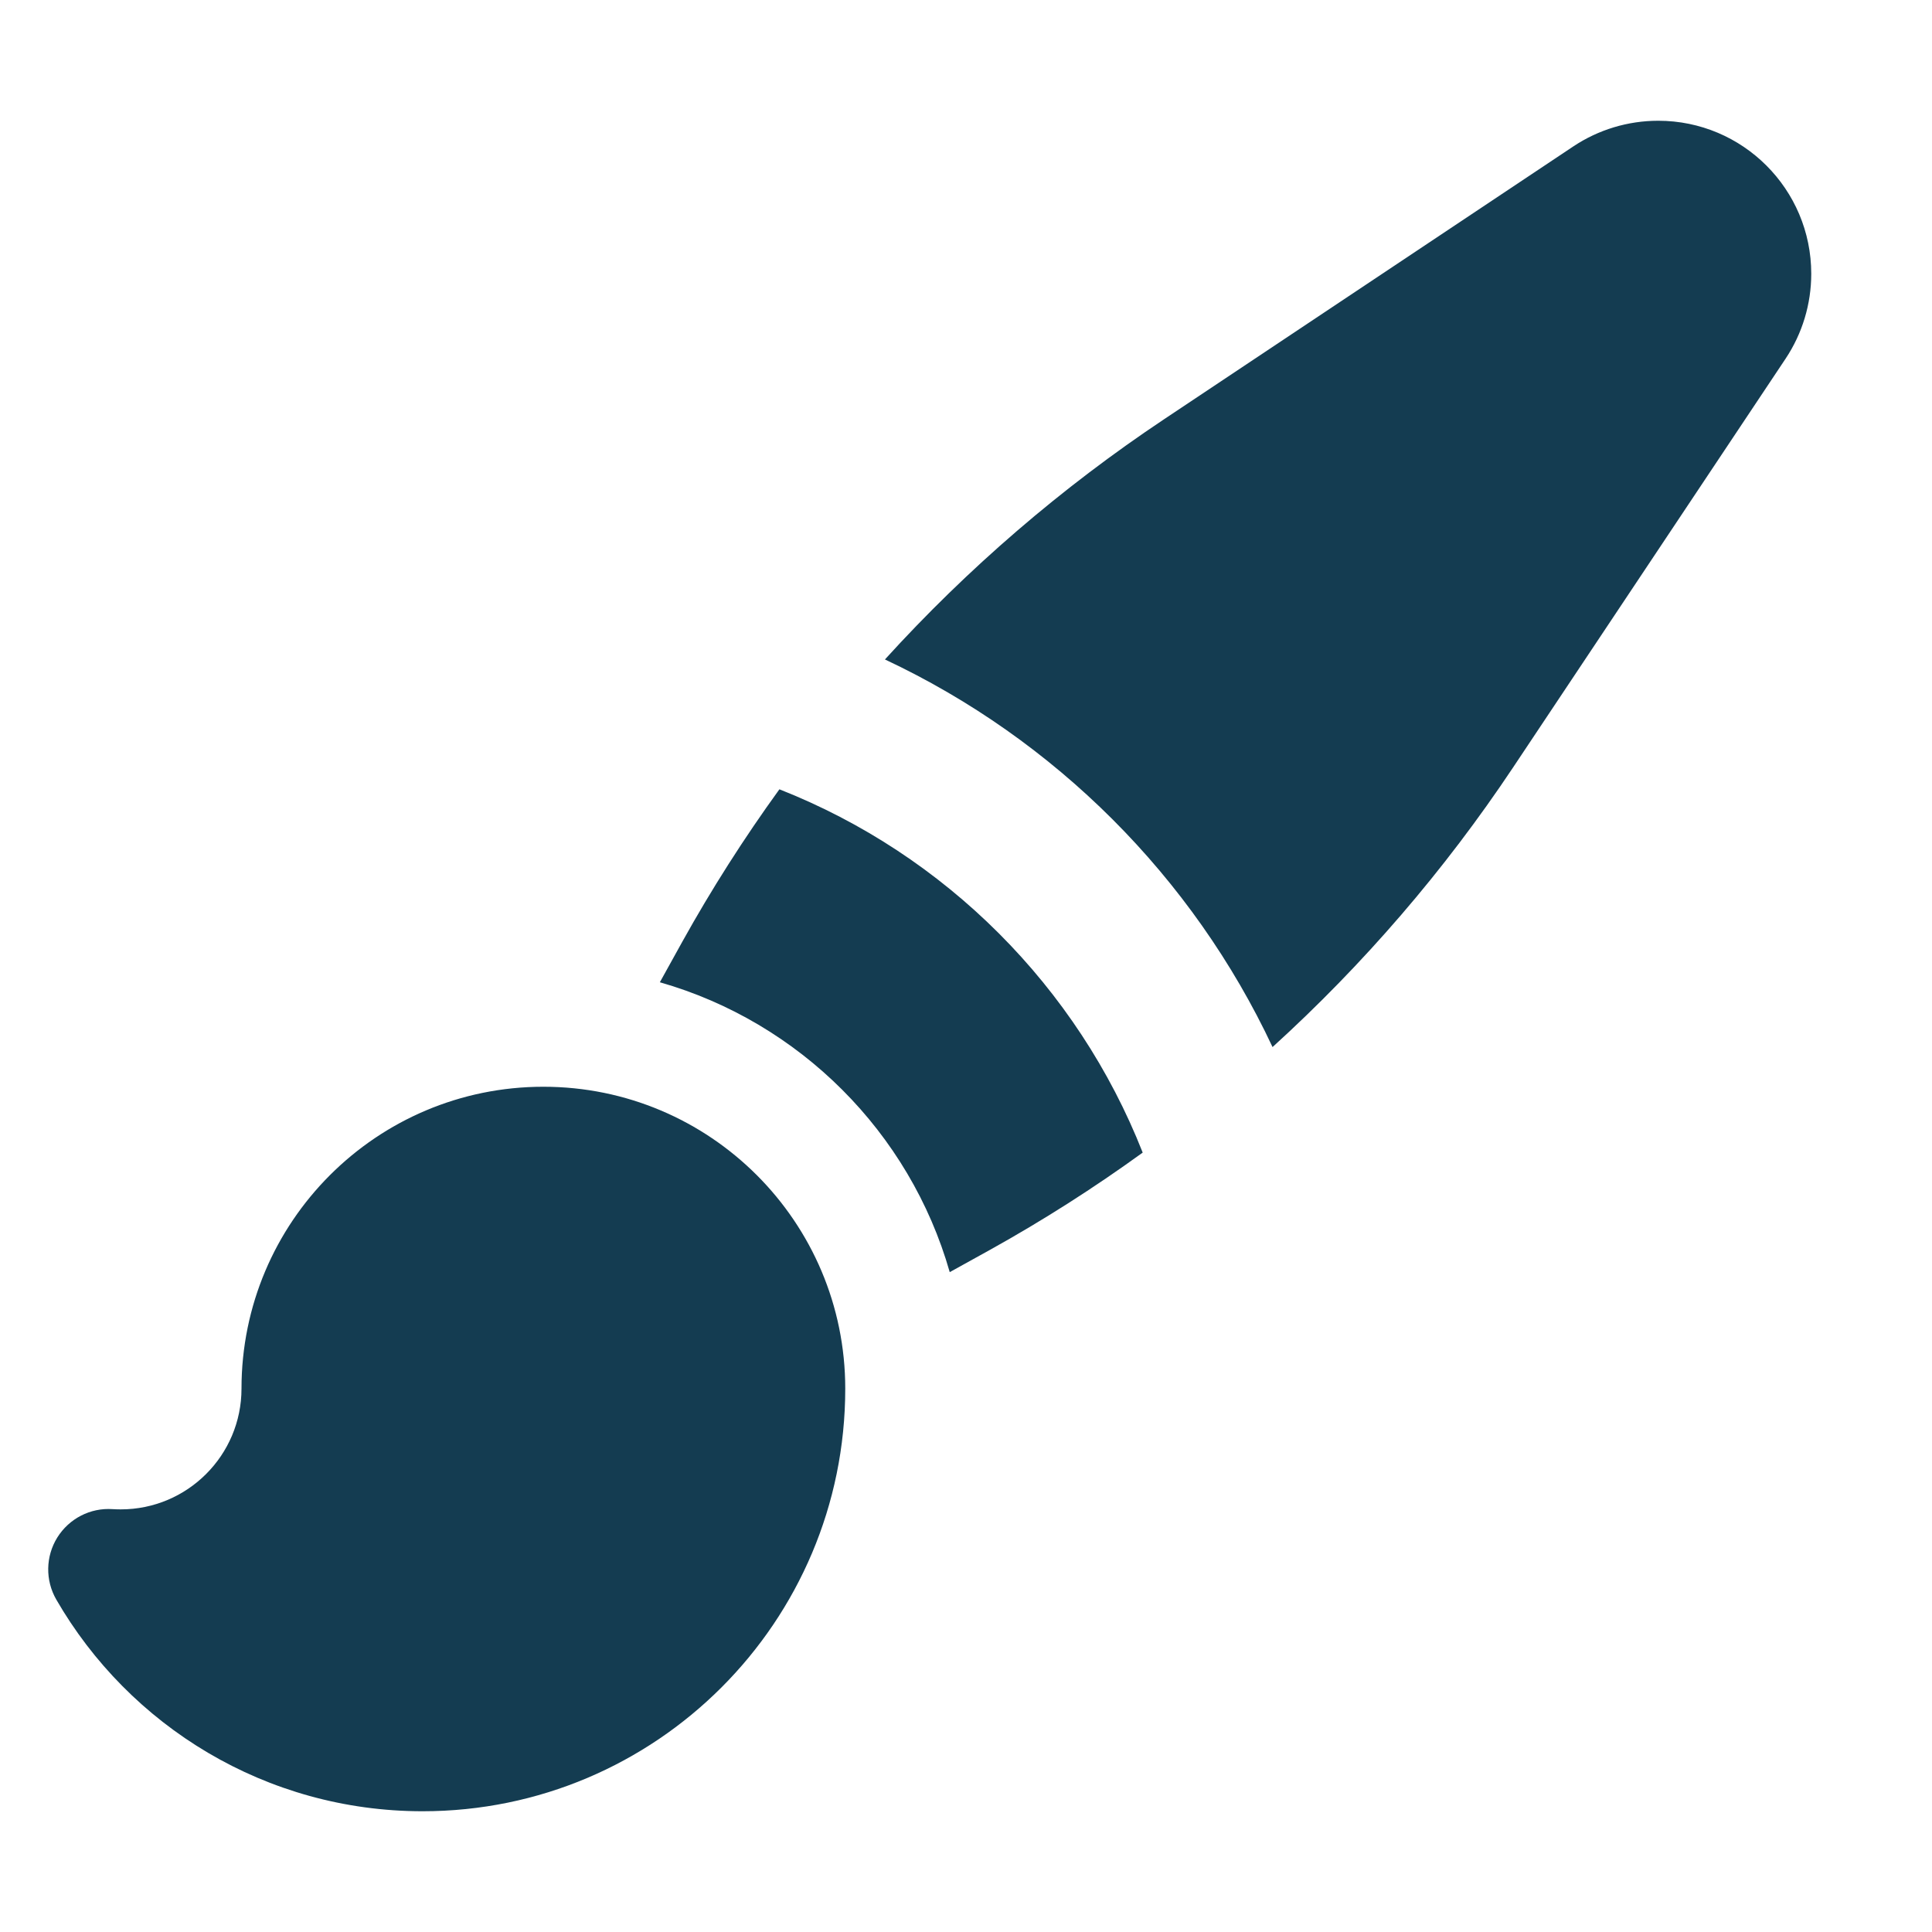 <svg width="24" height="24" viewBox="0 0 24 24" fill="none" xmlns="http://www.w3.org/2000/svg">
<path fill-rule="evenodd" clip-rule="evenodd" d="M20.599 1.5C20.223 1.5 19.856 1.611 19.544 1.819L14.465 5.205C13.185 6.058 12.02 7.062 10.993 8.192C13.106 9.184 14.816 10.893 15.808 13.007C16.938 11.98 17.942 10.815 18.795 9.535L22.181 4.456C22.389 4.144 22.5 3.777 22.5 3.401C22.5 2.351 21.649 1.5 20.599 1.5ZM12.3 15.525C12.957 15.16 13.59 14.756 14.195 14.318C13.384 12.258 11.742 10.616 9.682 9.805C9.244 10.41 8.84 11.043 8.475 11.7L8.197 12.202C9.933 12.698 11.302 14.067 11.798 15.803L12.3 15.525ZM6.75 13.5C4.679 13.5 3 15.179 3 17.25C3 18.078 2.328 18.75 1.5 18.75C1.466 18.75 1.432 18.749 1.399 18.747C1.122 18.728 0.859 18.864 0.712 19.099C0.566 19.334 0.561 19.63 0.699 19.87C1.605 21.44 3.303 22.5 5.25 22.5C8.149 22.5 10.5 20.149 10.5 17.25C10.5 15.179 8.821 13.5 6.75 13.5Z" fill="#143C51"/>
</svg>
